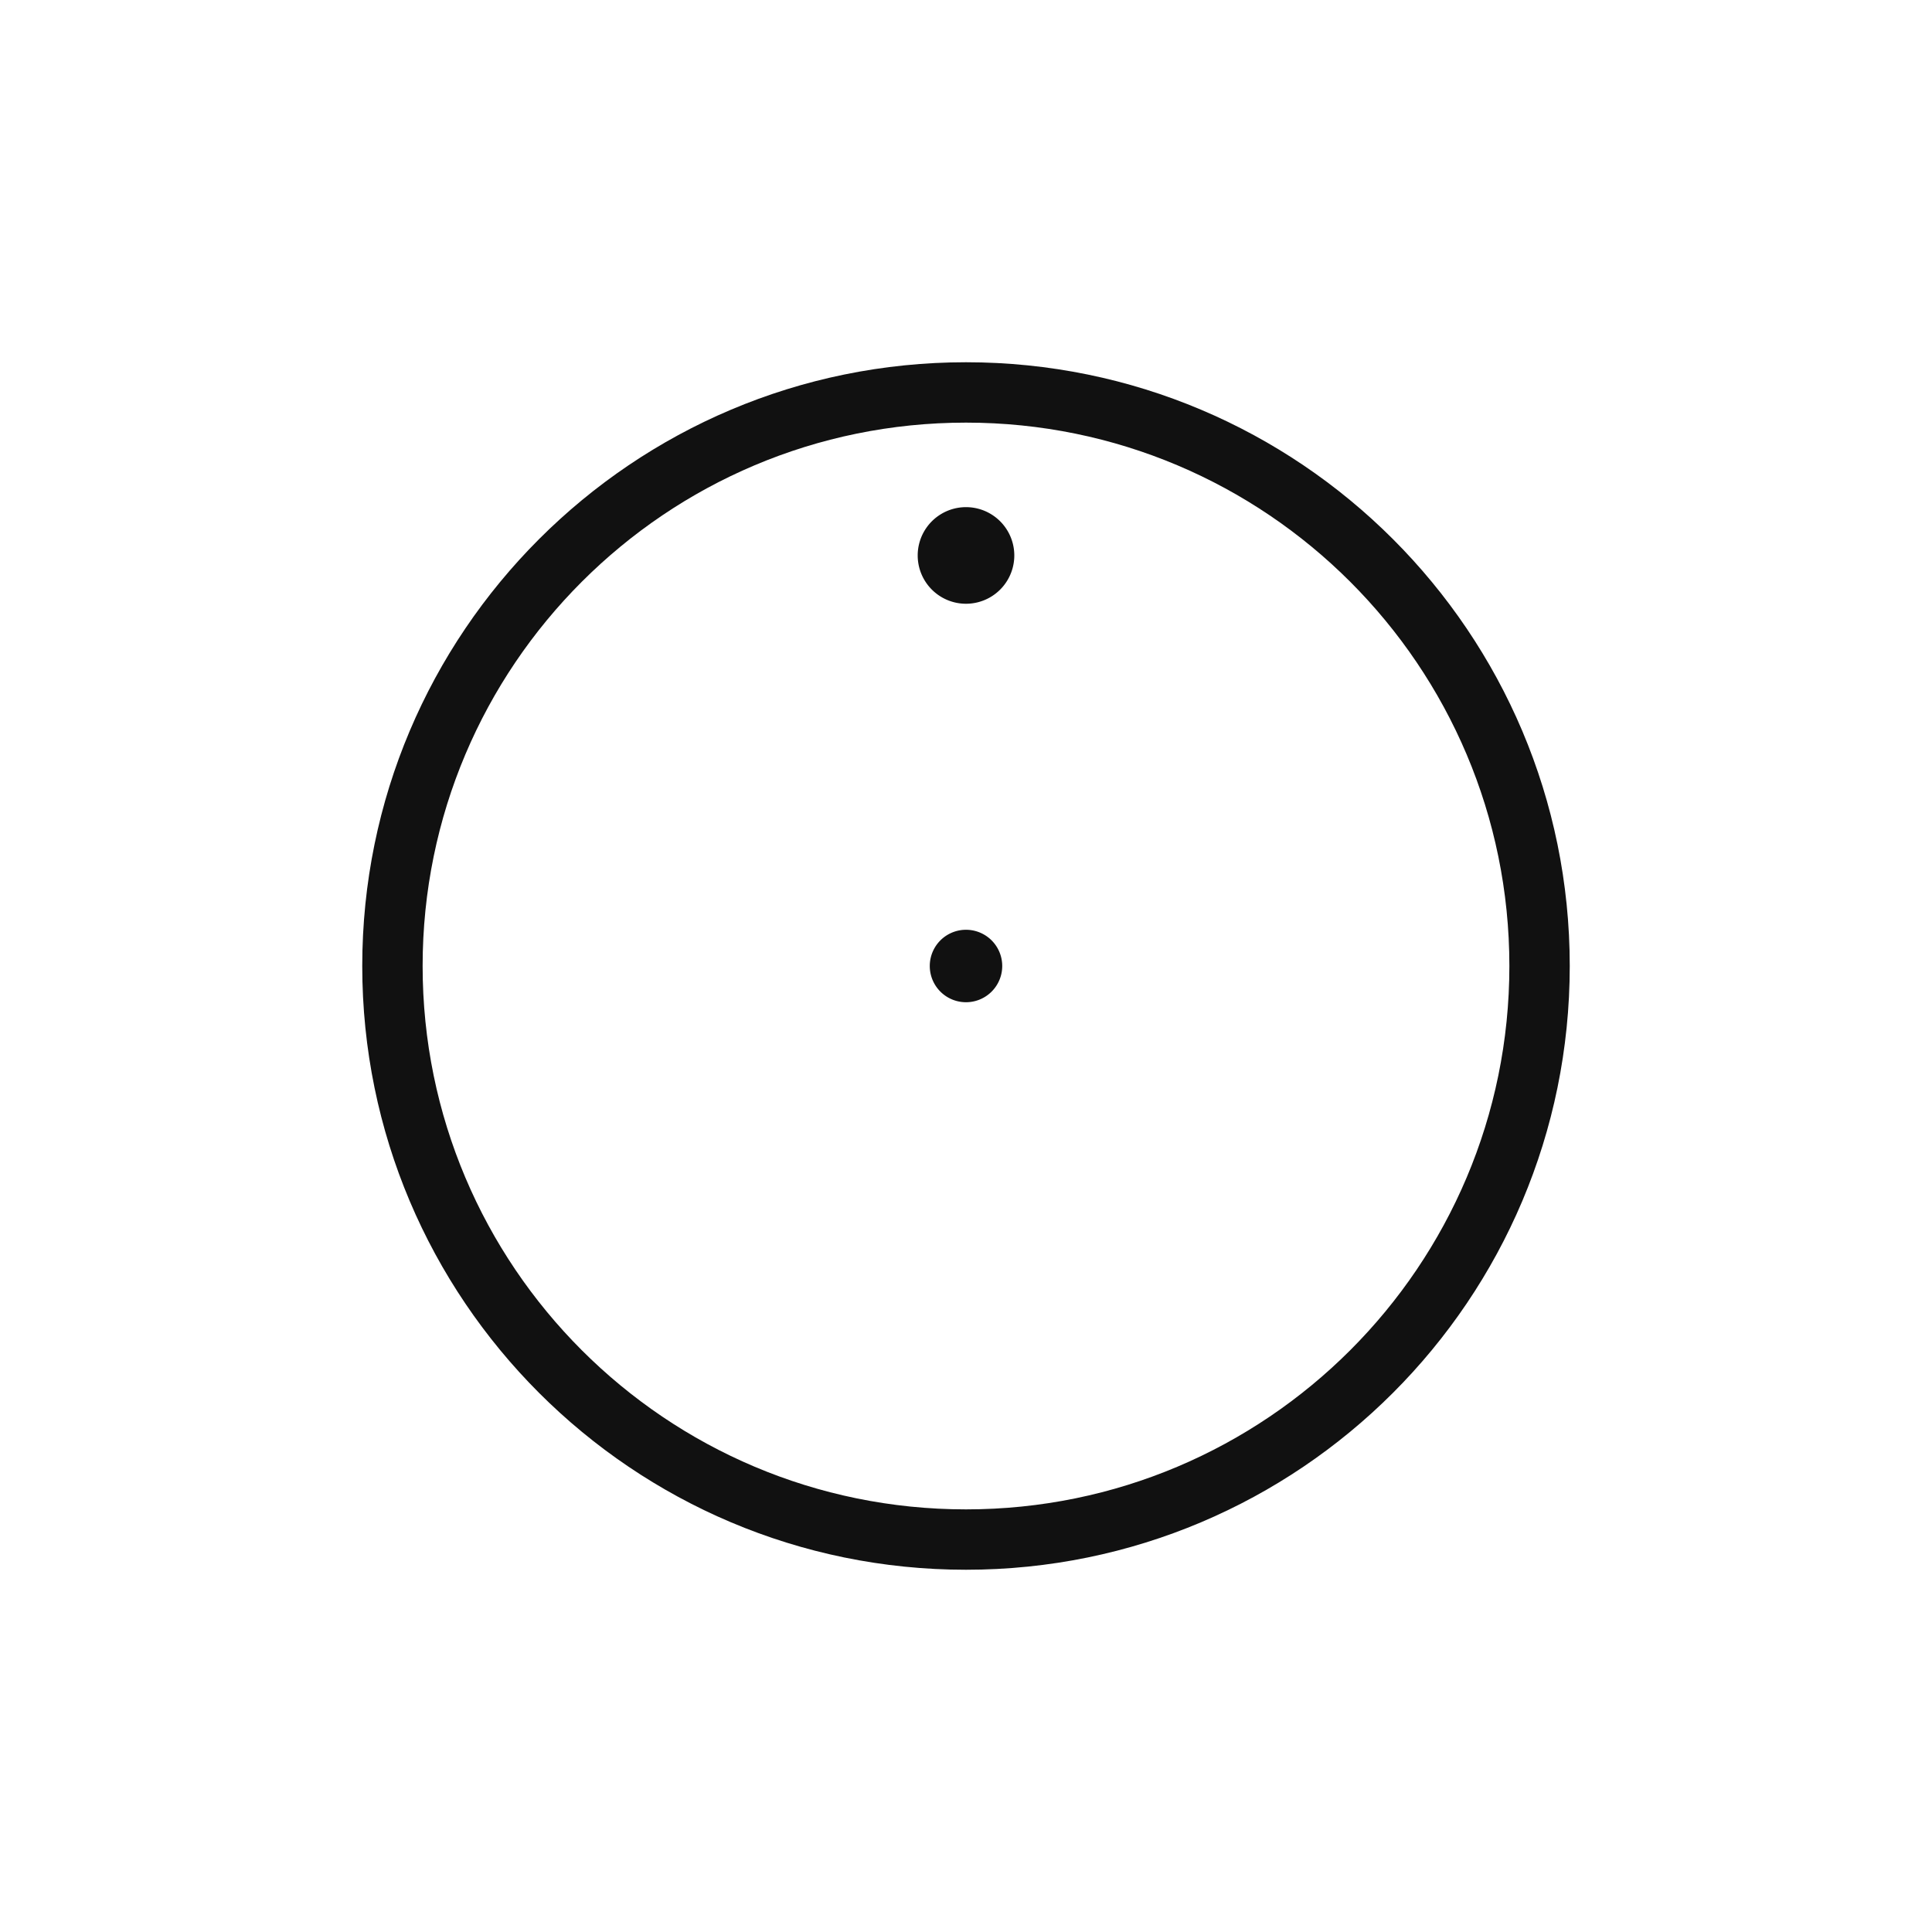 <svg xmlns="http://www.w3.org/2000/svg" width="80" height="80" fill="none"><path fill="#111" fill-rule="evenodd" d="M40 62.5c12.426 0 22.5-10.074 22.5-22.5S52.426 17.5 40 17.5 17.5 27.574 17.5 40 27.574 62.5 40 62.5m0 2.5c13.807 0 25-11.193 25-25S53.807 15 40 15 15 26.193 15 40s11.193 25 25 25" clip-rule="evenodd"/><path fill="#111" d="M42 23a2 2 0 1 0-4 0 2 2 0 0 0 4 0M41.5 40a1.5 1.5 0 1 0-3 0 1.5 1.5 0 0 0 3 0"/></svg>